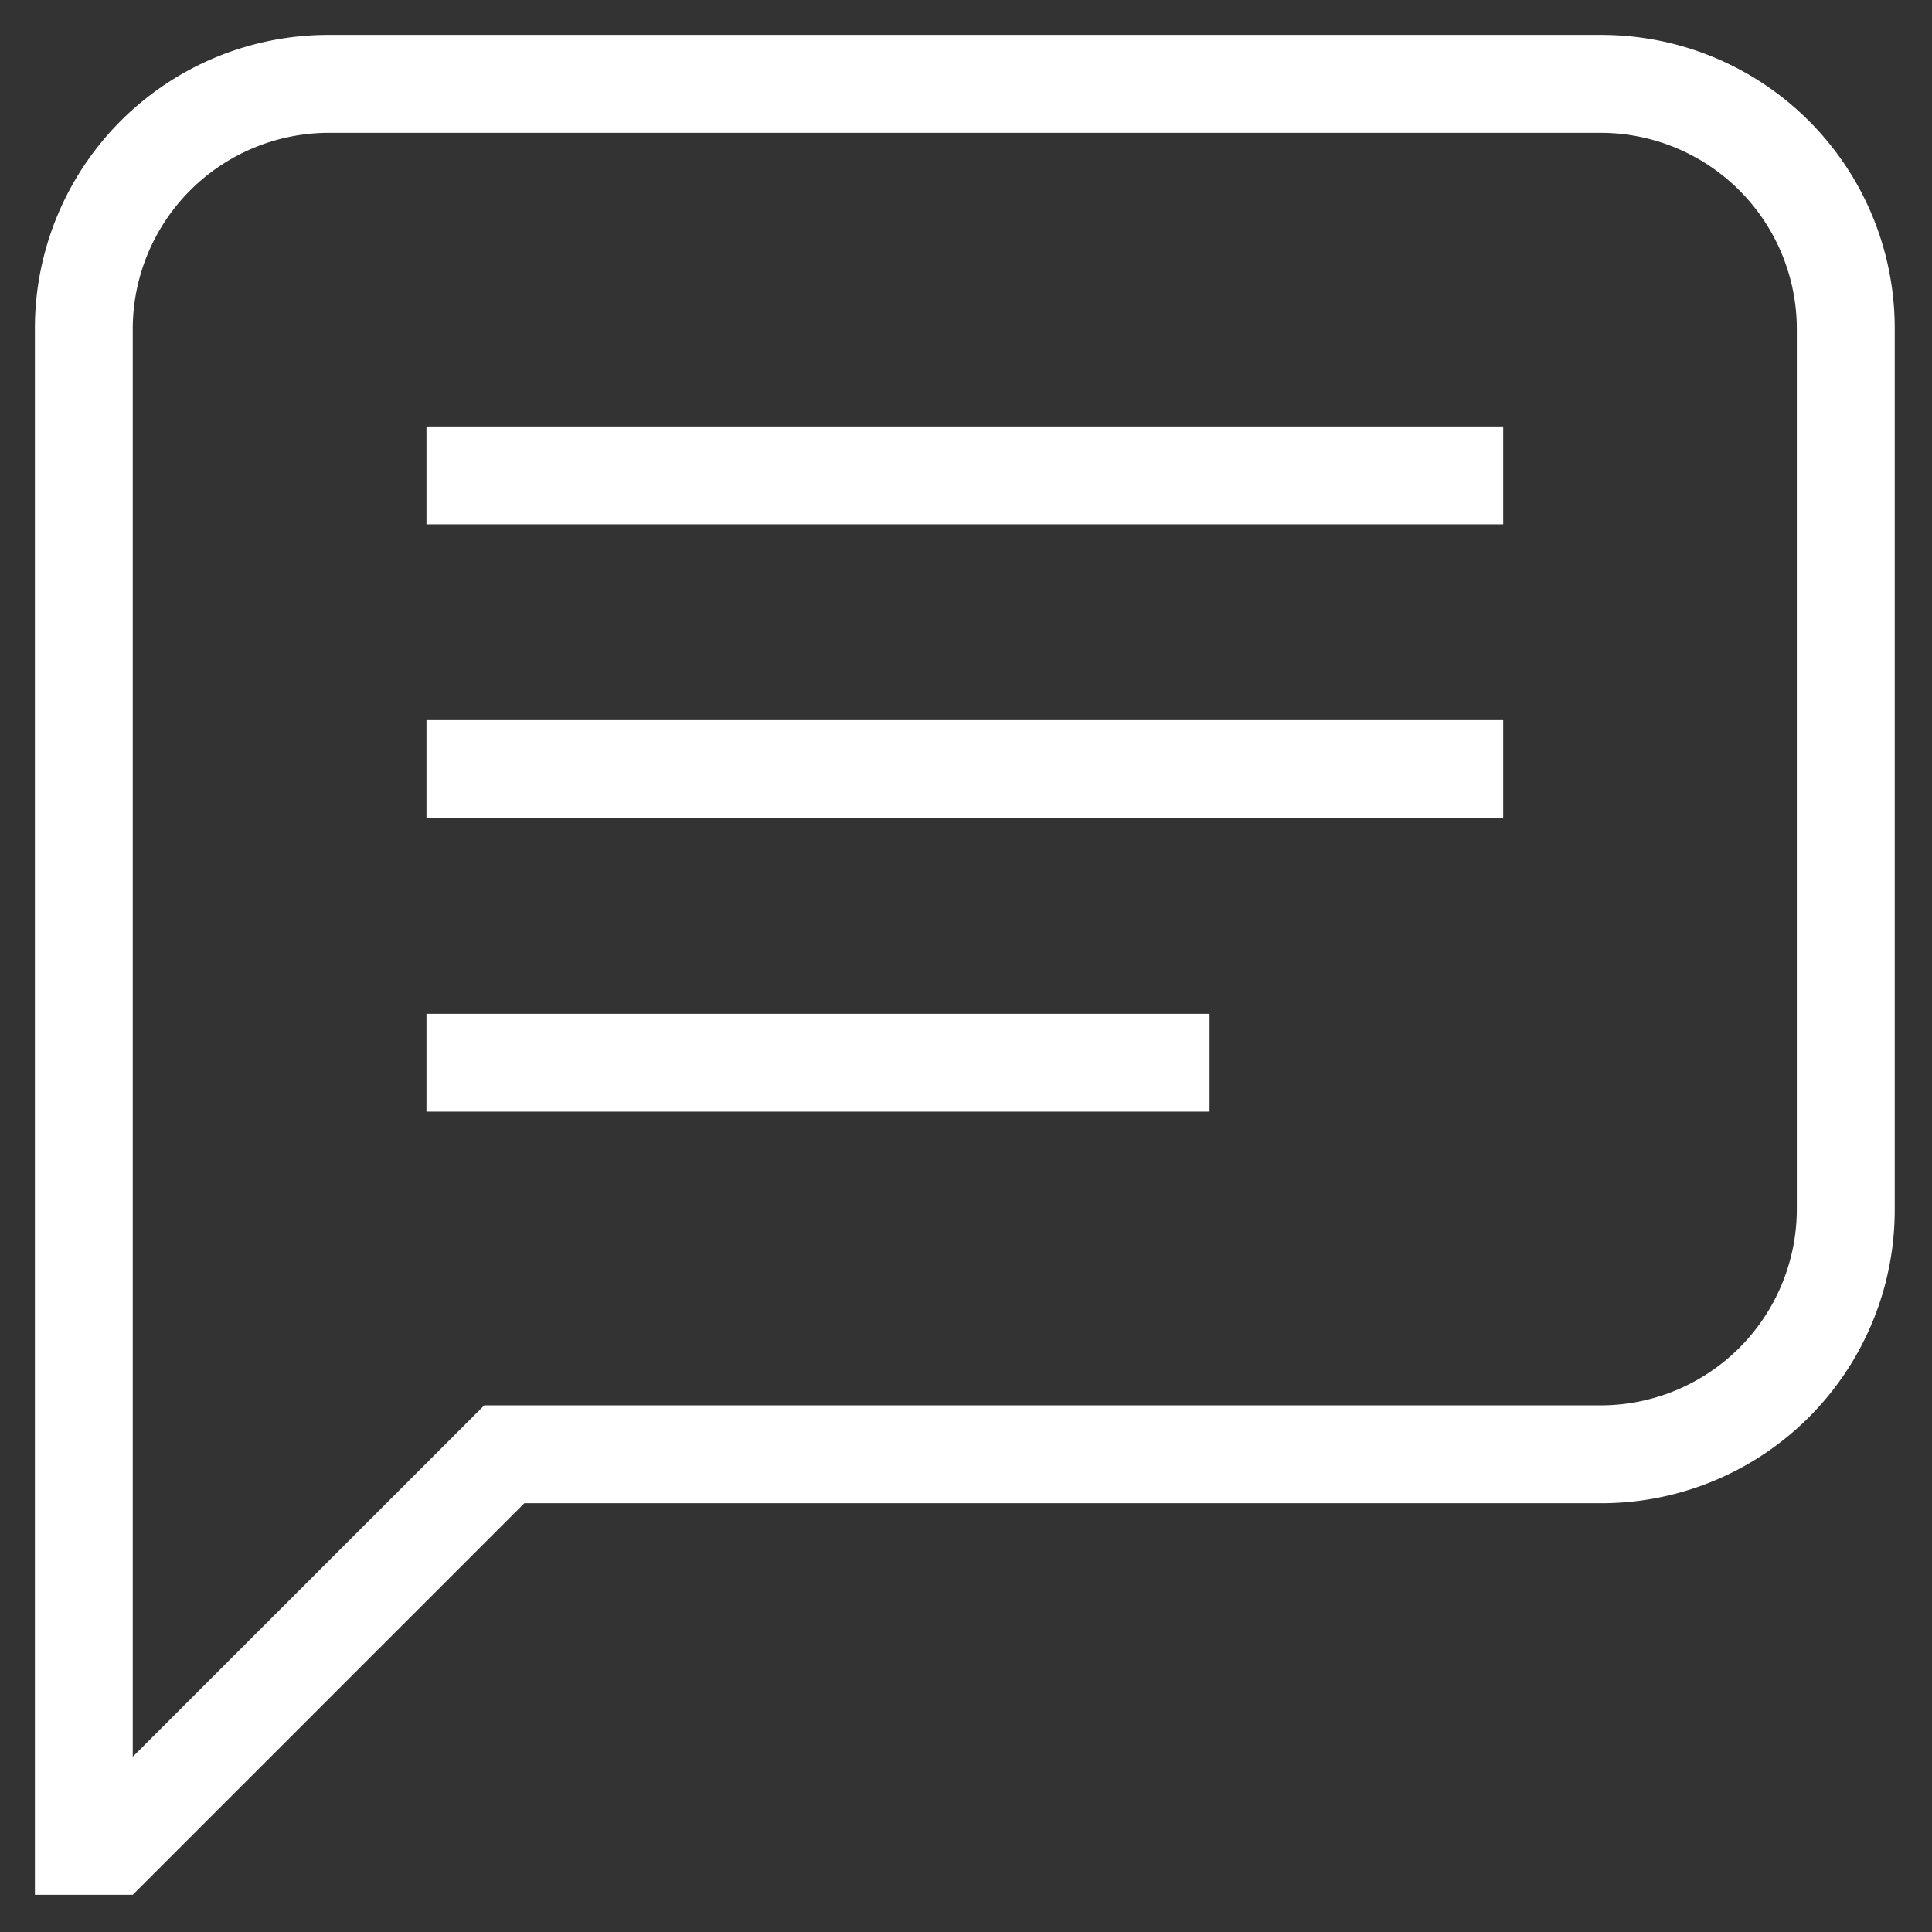 <svg xmlns="http://www.w3.org/2000/svg" width="31" height="31" version="1.1" viewBox="0 0 31 31"><rect x="0" y="0" width="31" height="31" fill="#333333" stroke="none"/><g id="Page-1" fill="none" fill-rule="evenodd" stroke="none" stroke-width="1"><g id="Support-page-V3" fill="#FFF" fill-rule="nonzero" transform="translate(-398 -314)"><g id="Group-80" transform="translate(375 291)"><path id="chat-icon" d="m25.13 51.188 5.64-5.638H48.69a3.15 3.15 0 0 0 3.141-3.142V28.272a3.15 3.15 0 0 0-3.14-3.141h-20.42a3.15 3.15 0 0 0-3.141 3.141v22.916m0 2.215h-1.57v-25.13a4.706 4.706 0 0 1 4.711-4.713h20.42a4.706 4.706 0 0 1 4.711 4.712v14.136a4.706 4.706 0 0 1-4.712 4.712H31.414l-6.283 6.283m4.712-23.56H47.12v1.57H29.843v-1.57m0 4.712H47.12v1.57H29.843v-1.57m0 4.712h12.565v1.57H29.843v-1.57Z"/></g></g></g></svg>